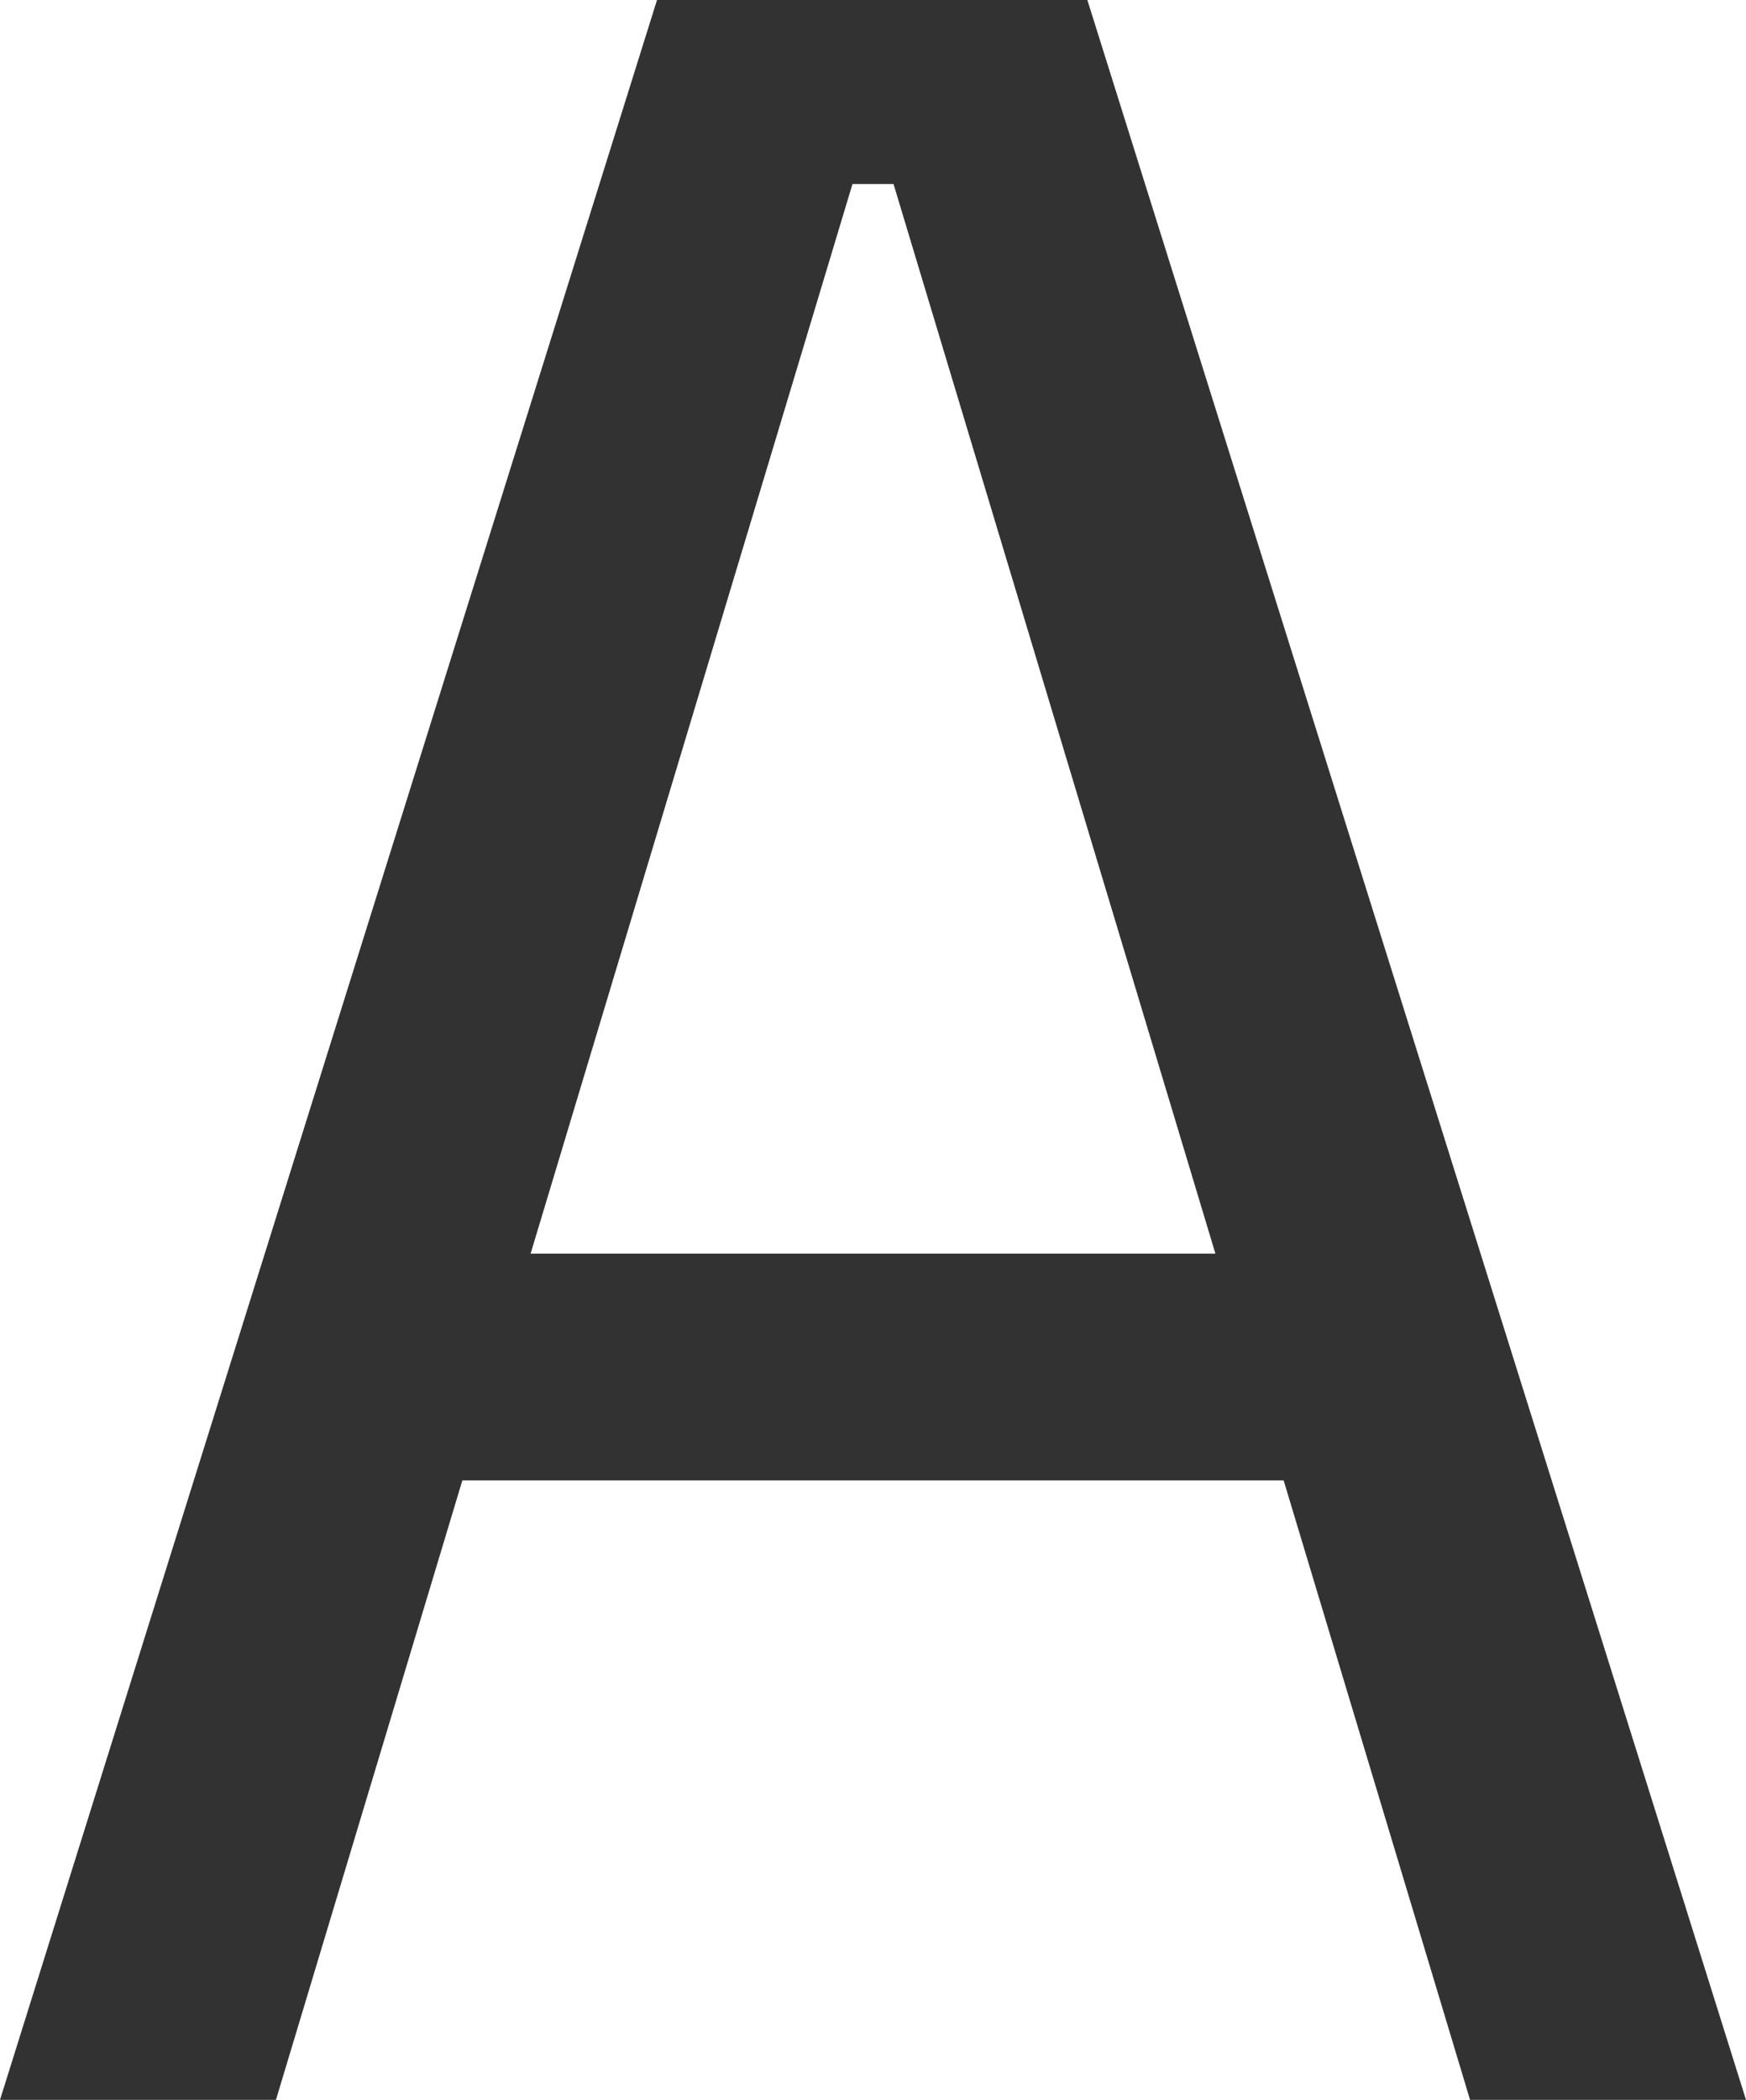 <svg width="416" height="500" viewBox="0 0 416 500" fill="none" xmlns="http://www.w3.org/2000/svg">
<path d="M0 500L156.538 0H259.071L416 500H350.254L212.892 43.819H203.108L65.746 500H0ZM93.923 352.504V298.513H321.686V352.504H93.923Z" fill="#323232"/>
</svg>
